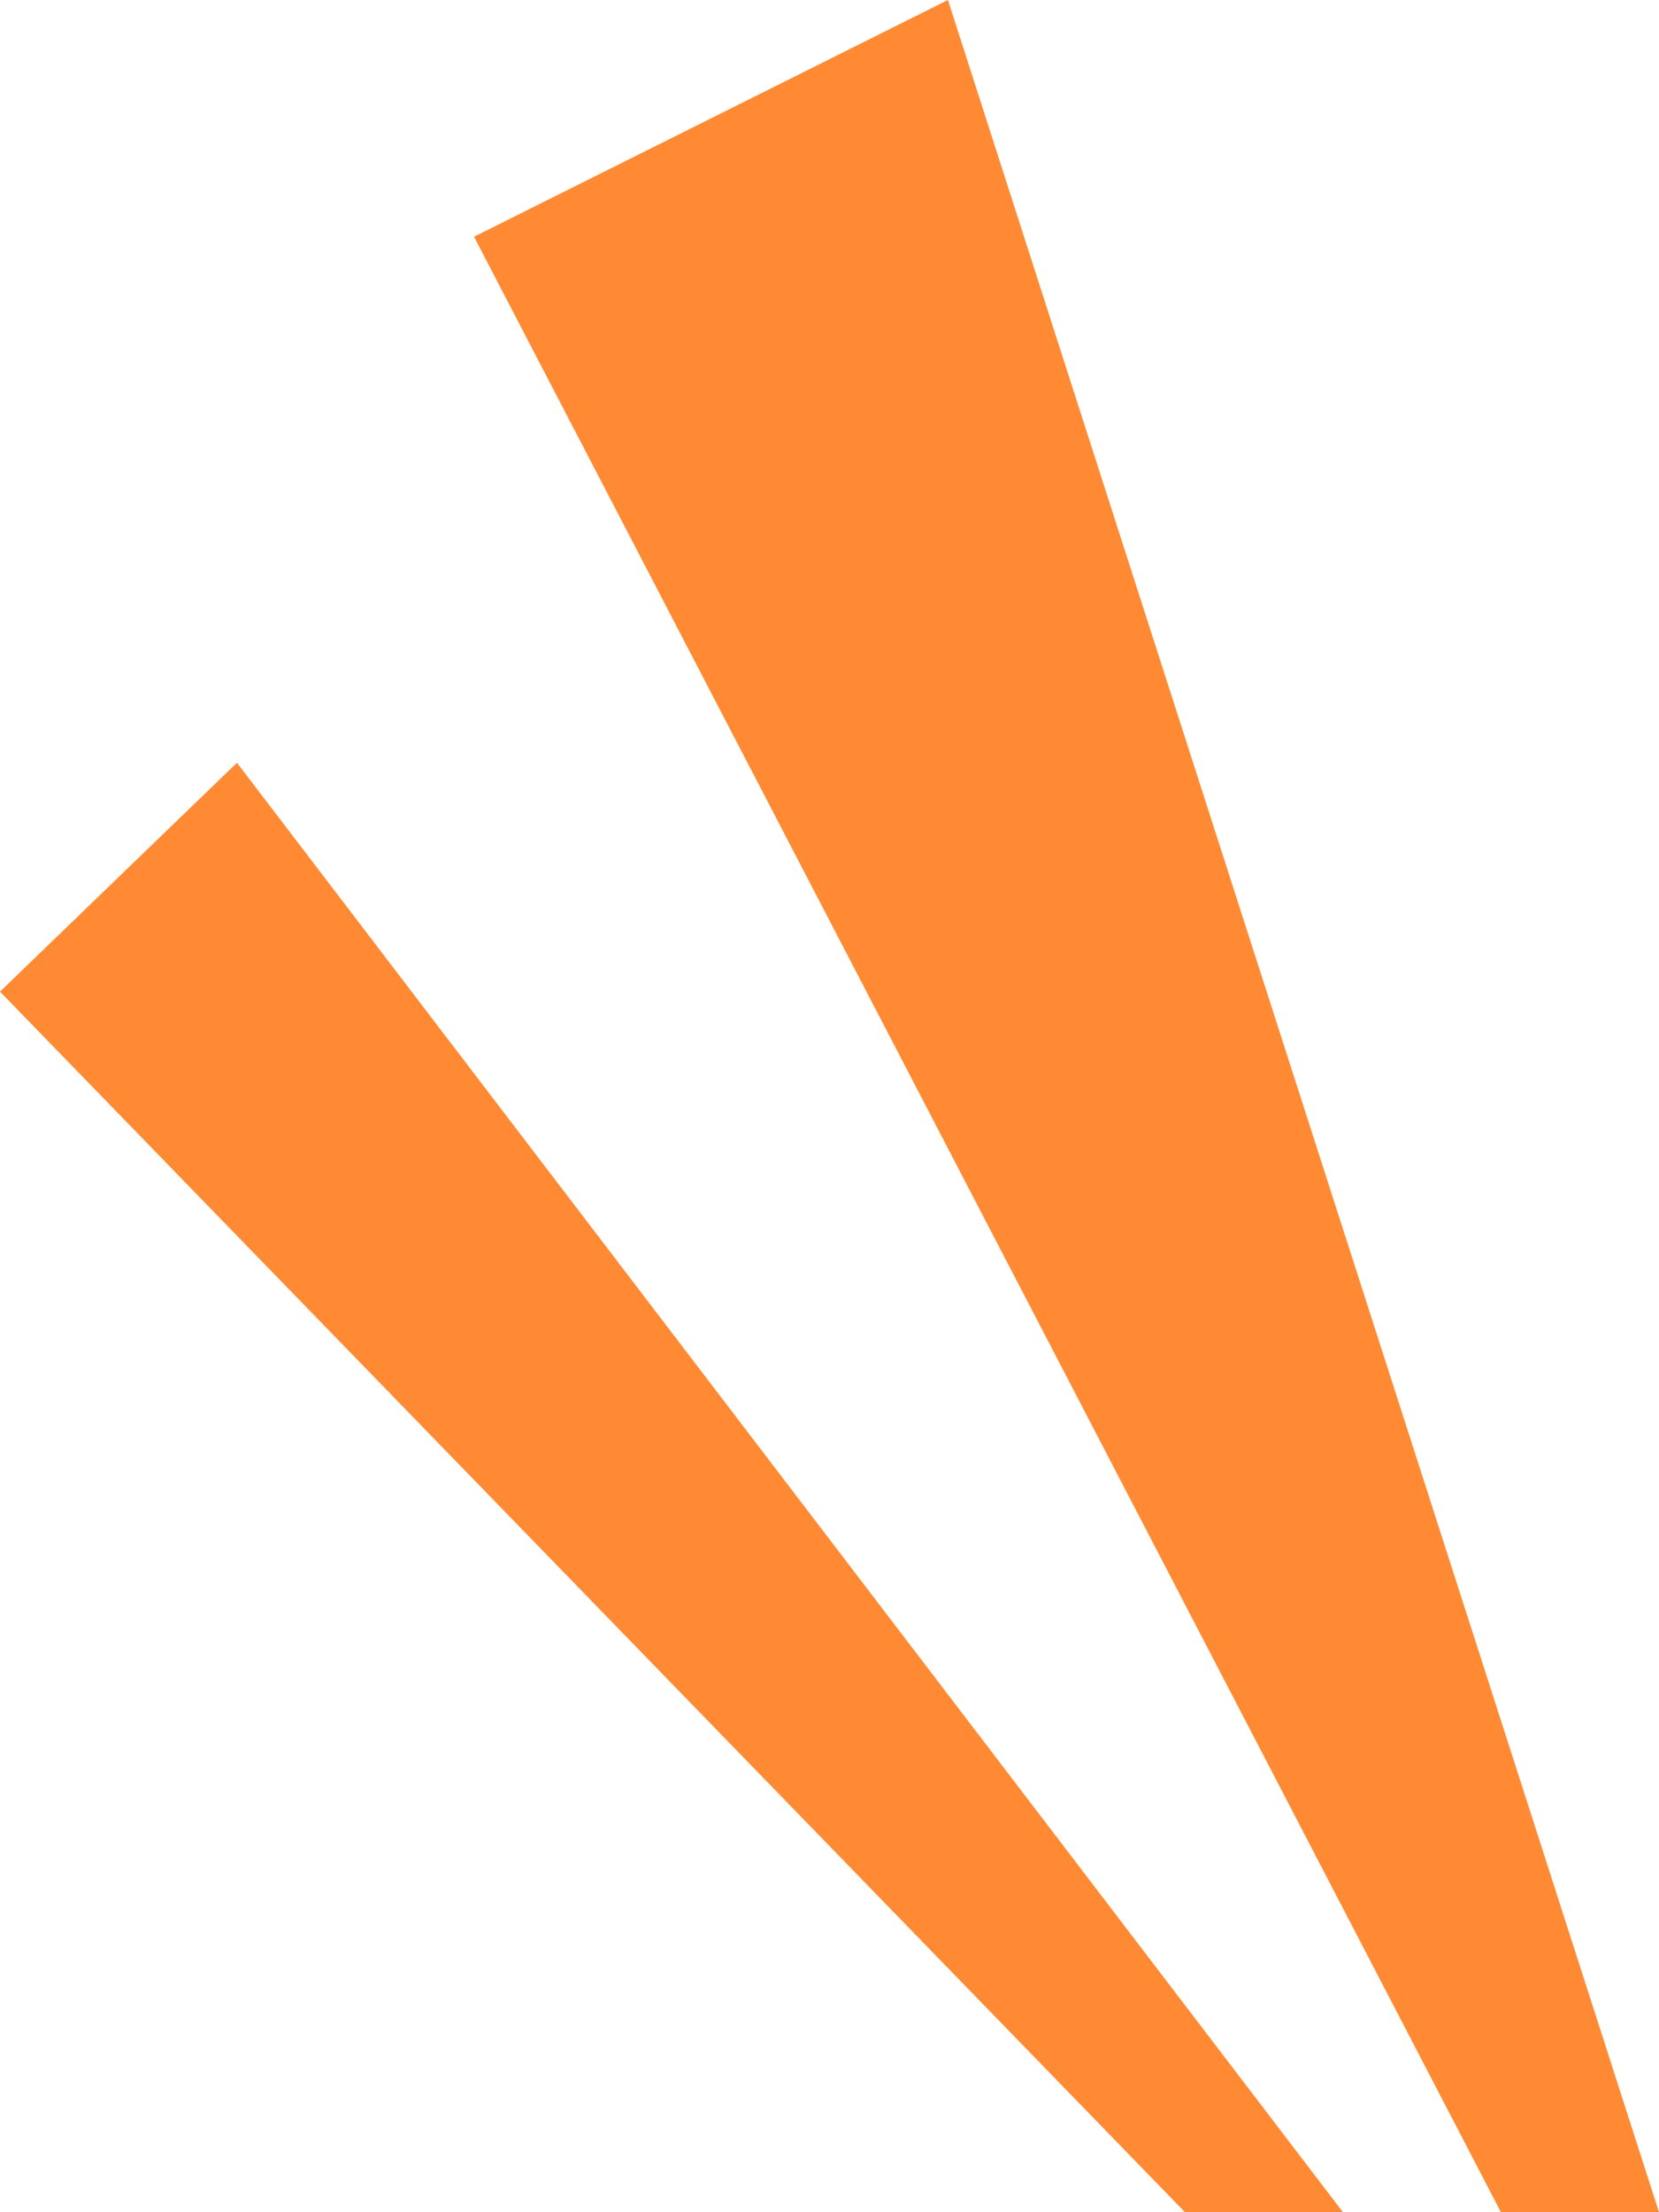 <svg width="18" height="24" viewBox="0 0 18 24" fill="none" xmlns="http://www.w3.org/2000/svg">
<path d="M5.143 2.568L10.285 0L18 24H16.285L5.143 2.568Z" fill="#FF8A33"/>
<path d="M0 10.758L2.571 8.275L14.571 24H12.857L0 10.758Z" fill="#FF8A33"/>
</svg>
